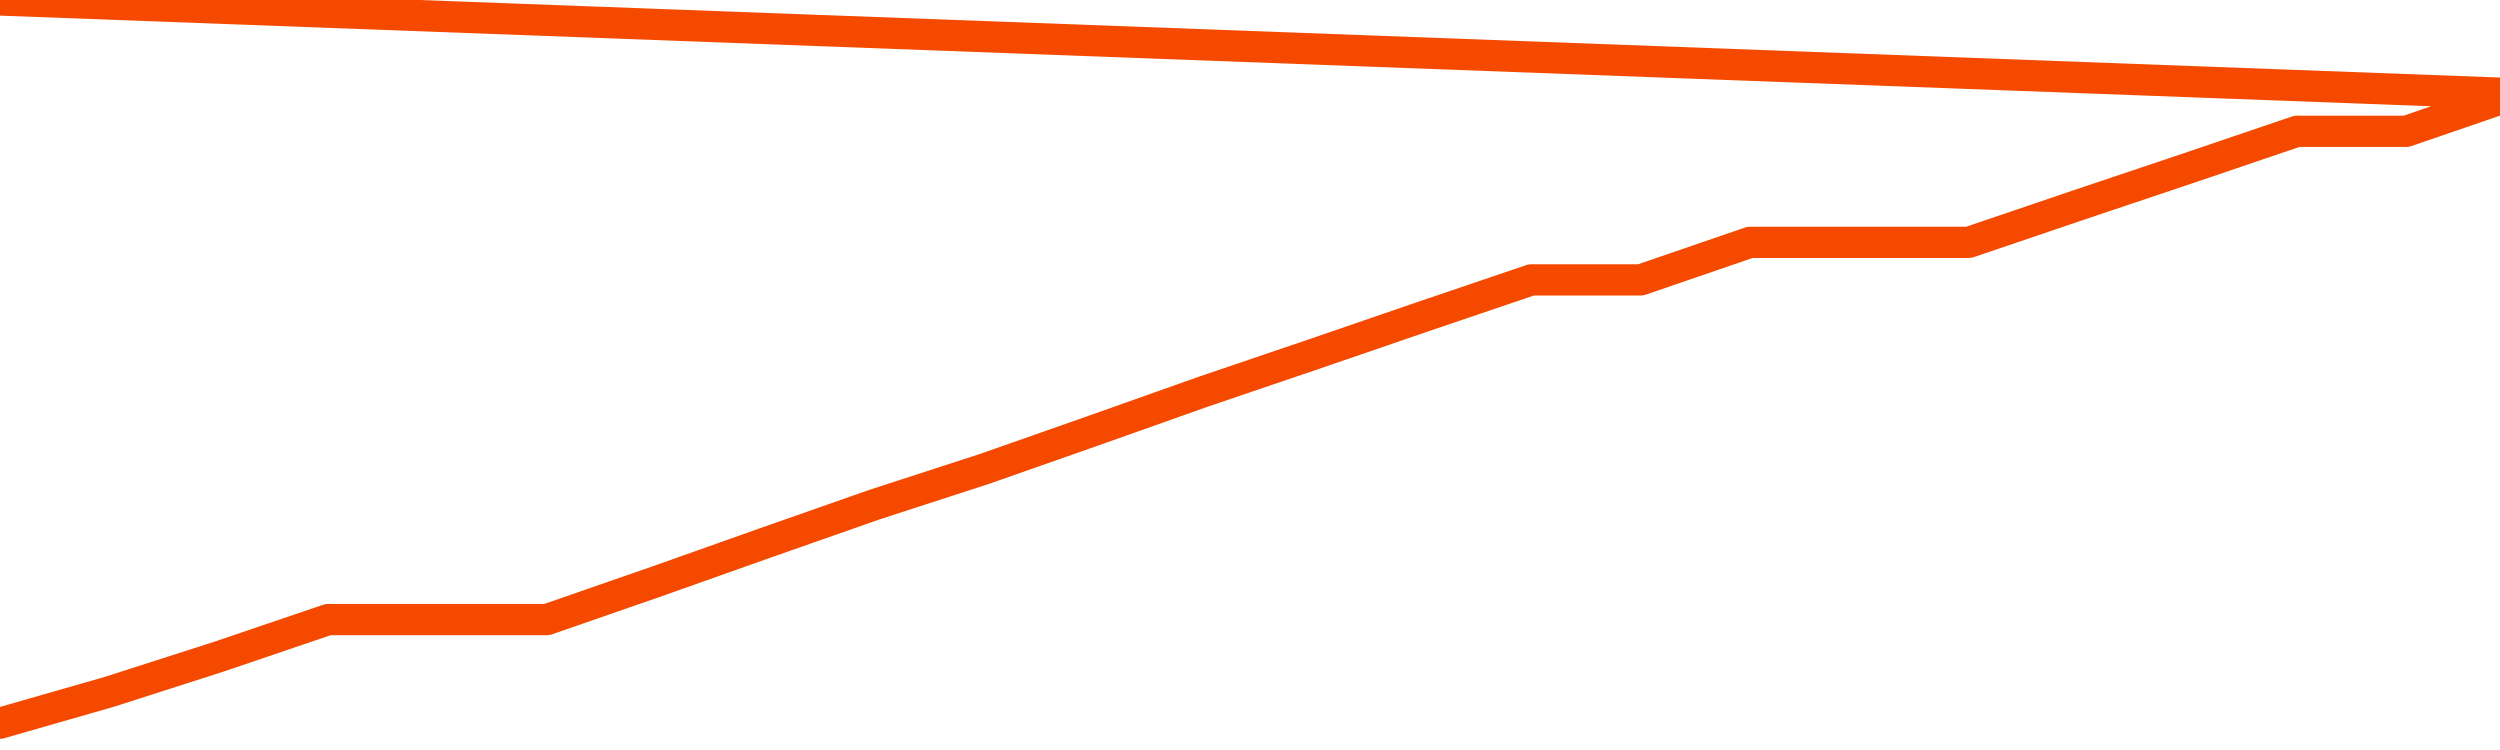       <svg
        version="1.1"
        xmlns="http://www.w3.org/2000/svg"
        width="80"
        height="24"
        viewBox="0 0 80 24">
        <path
          fill="url(#gradient)"
          fill-opacity="0.56"
          stroke="none"
          d="M 0,26 0.0,23.142 3.5,22.138 7.0,21.015 10.5,19.826 14.0,19.826 17.5,19.826 21.0,18.611 24.5,17.37 28.0,16.142 31.5,15.006 35.0,13.777 38.5,12.536 42.0,11.347 45.5,10.145 49.0,8.957 52.5,8.957 56.0,7.755 59.5,7.755 63.0,7.755 66.5,6.566 70.0,5.391 73.5,4.202 77.0,4.202 80.5,3.0 82,26 Z"
        />
        <path
          fill="none"
          stroke="#F64900"
          stroke-width="1"
          stroke-linejoin="round"
          stroke-linecap="round"
          d="M 0.0,23.142 3.5,22.138 7.0,21.015 10.5,19.826 14.0,19.826 17.5,19.826 21.0,18.611 24.5,17.37 28.0,16.142 31.5,15.006 35.0,13.777 38.5,12.536 42.0,11.347 45.5,10.145 49.0,8.957 52.5,8.957 56.0,7.755 59.5,7.755 63.0,7.755 66.5,6.566 70.0,5.391 73.5,4.202 77.0,4.202 80.5,3.0.join(' ') }"
        />
      </svg>
